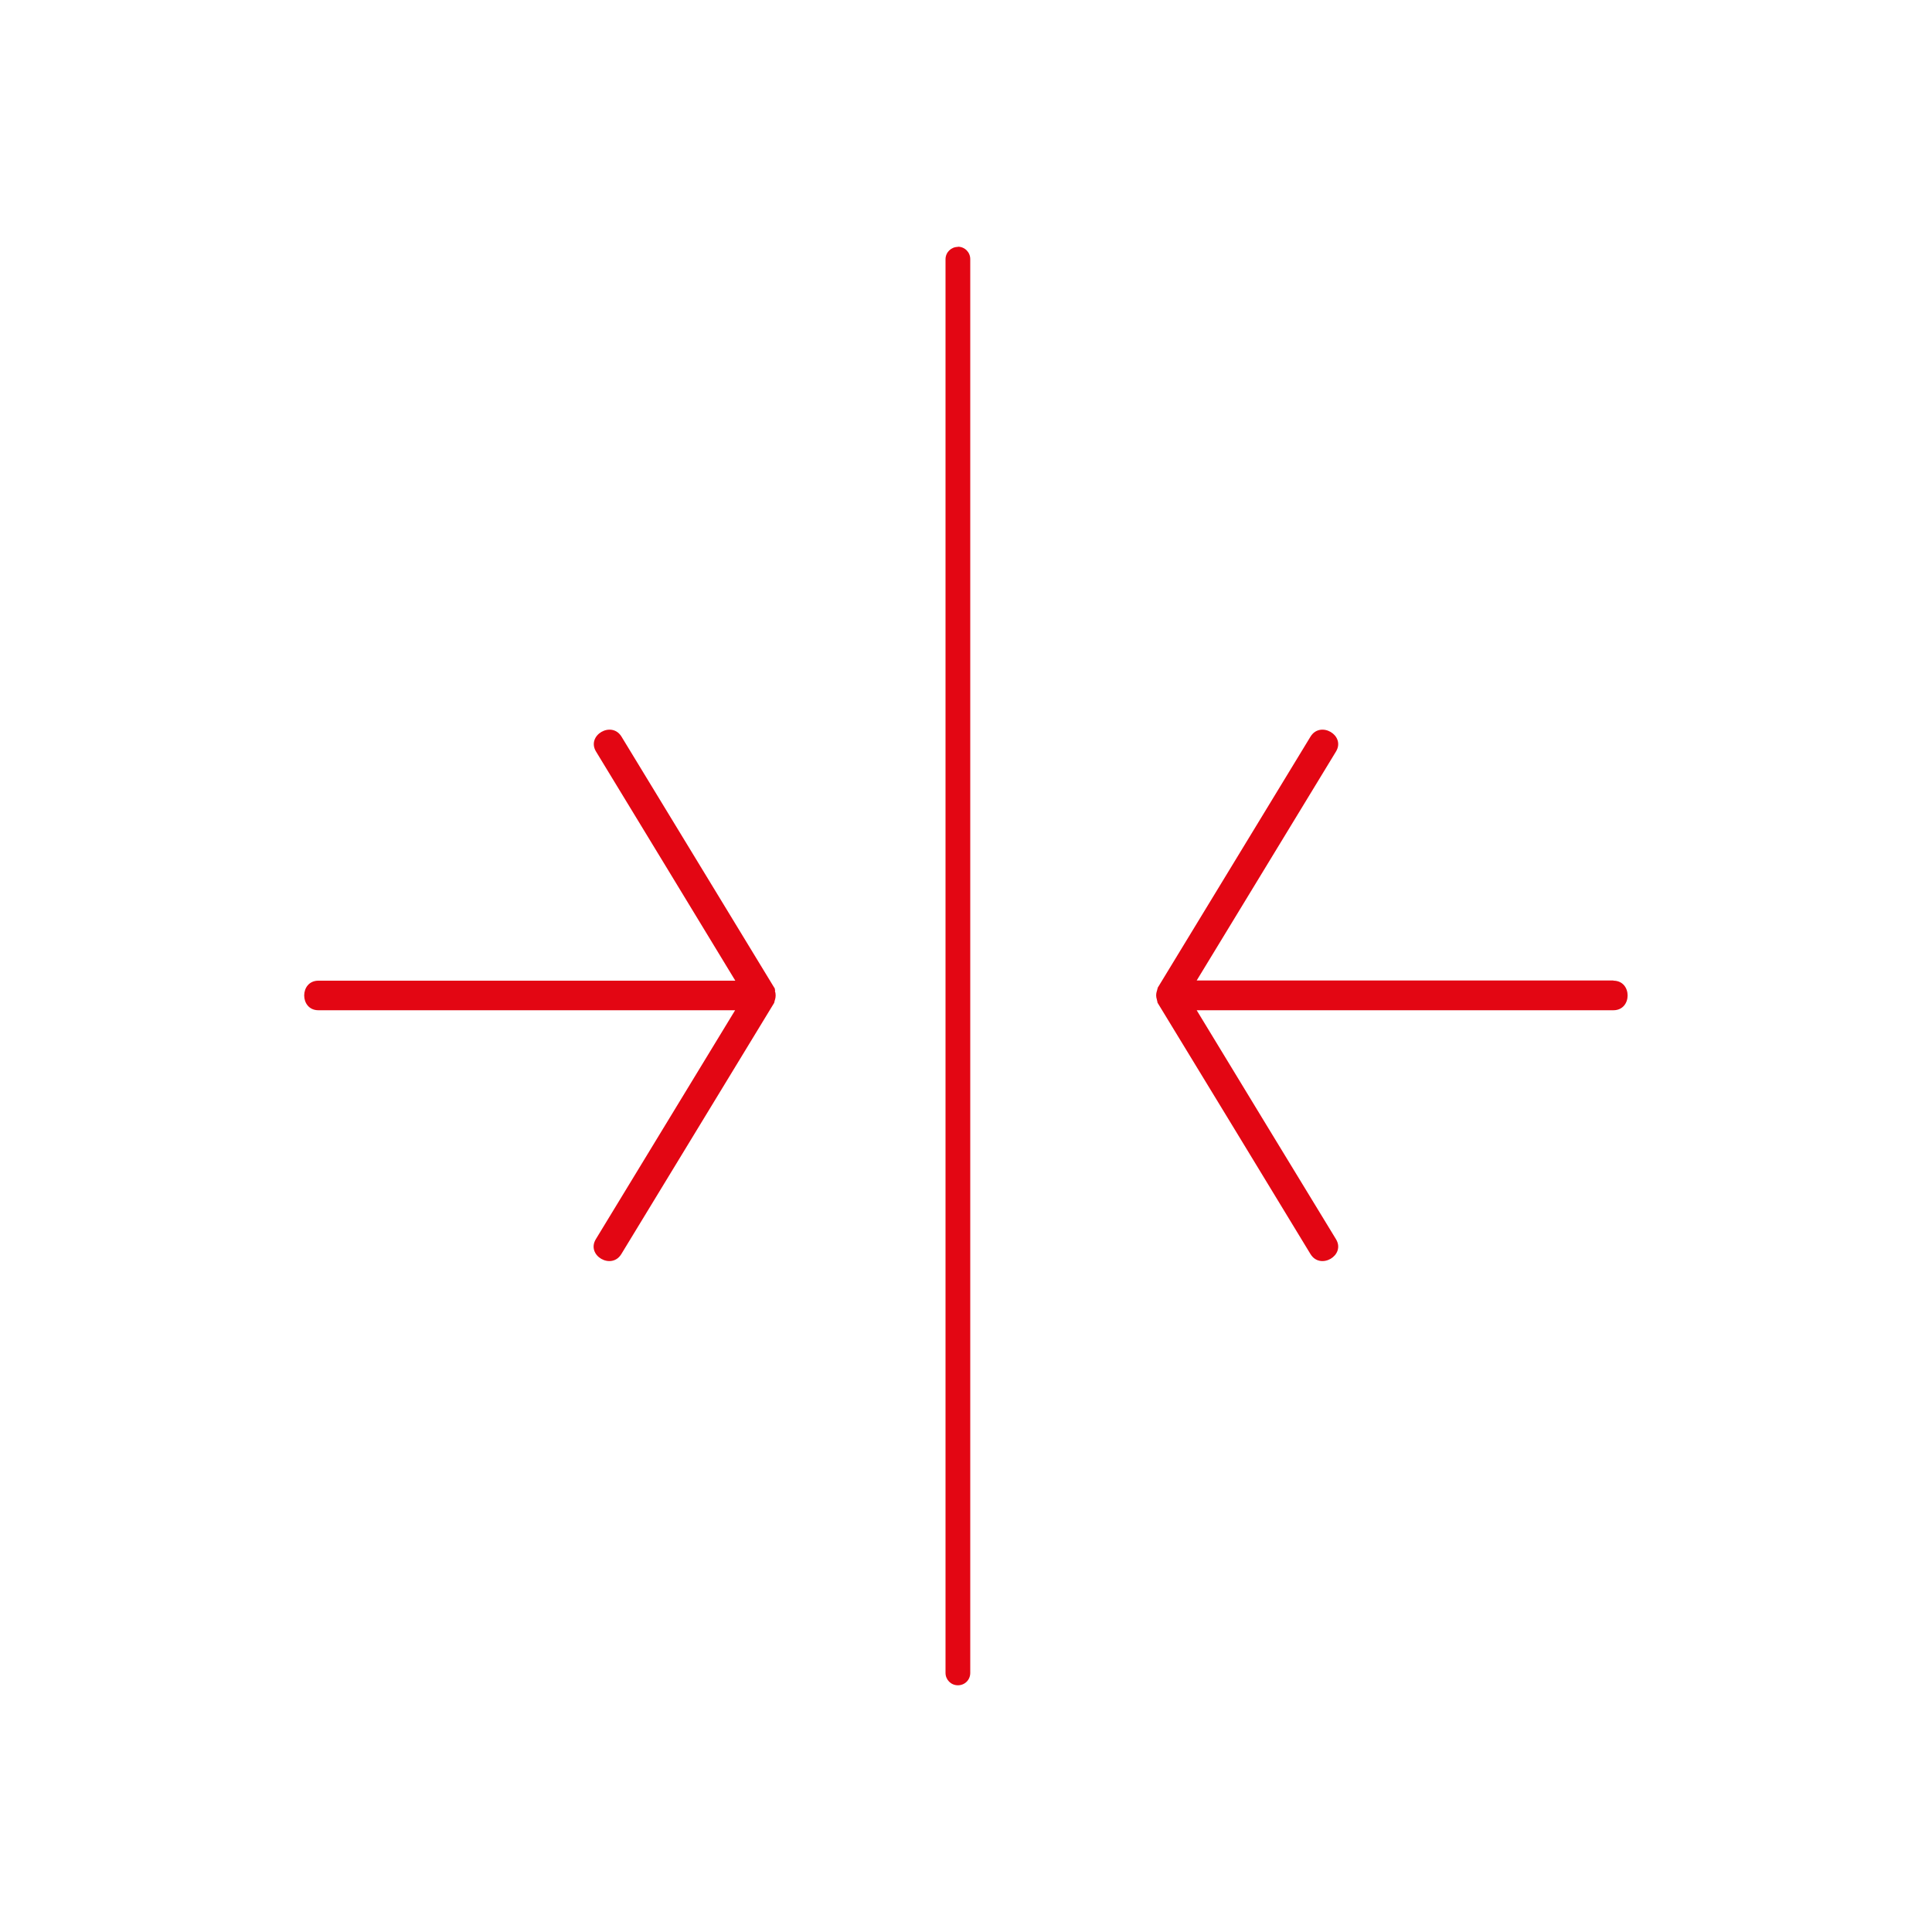 <?xml version="1.0" encoding="UTF-8"?>
<svg xmlns="http://www.w3.org/2000/svg" id="Ebene_1" data-name="Ebene 1" viewBox="0 0 100 100">
  <defs>
    <style>
      .cls-1 {
        fill: #e30613;
      }
    </style>
  </defs>
  <path class="cls-1" d="M40.12,51.27s0-.03-.01-.05c-.01-.03,0-.07-.03-.09-2.64-4.33-5.27-8.67-7.91-13-.51-.84-1.83-.07-1.32.77,2.4,3.95,4.81,7.9,7.21,11.86-6.23,0-12.46,0-18.69,0h-2.89c-.98,0-.98,1.53,0,1.53,1.7,0,3.39,0,5.09,0,0,0,0,0,.02,0,4.98,0,9.96,0,14.94,0,.51,0,1.02,0,1.52,0-2.4,3.95-4.81,7.9-7.21,11.85-.51.84.81,1.61,1.32.77,2.64-4.33,5.27-8.67,7.91-13,.01-.02.01-.06.02-.08,0-.02.01-.05.02-.07.05-.16.05-.32,0-.47"></path>
  <path class="cls-1" d="M83.51,50.75h-21.57c2.4-3.95,4.81-7.9,7.21-11.85.51-.84-.81-1.61-1.32-.77-2.64,4.33-5.27,8.67-7.91,13-.01.02,0,.06-.02.08,0,.03-.01.05-.02.08-.05.15-.05.3,0,.45,0,.02.01.05.02.08.01.03,0,.06.02.09,2.64,4.33,5.28,8.67,7.91,13,.51.84,1.83.07,1.32-.77-2.41-3.95-4.81-7.9-7.21-11.85h21.57c.98,0,.98-1.53,0-1.53"></path>
  <path class="cls-1" d="M49.58,12.78c-.35,0-.64.28-.64.64v73.17c0,.35.28.64.64.64s.64-.28.64-.64V13.41c0-.35-.28-.64-.64-.64"></path>
</svg>
